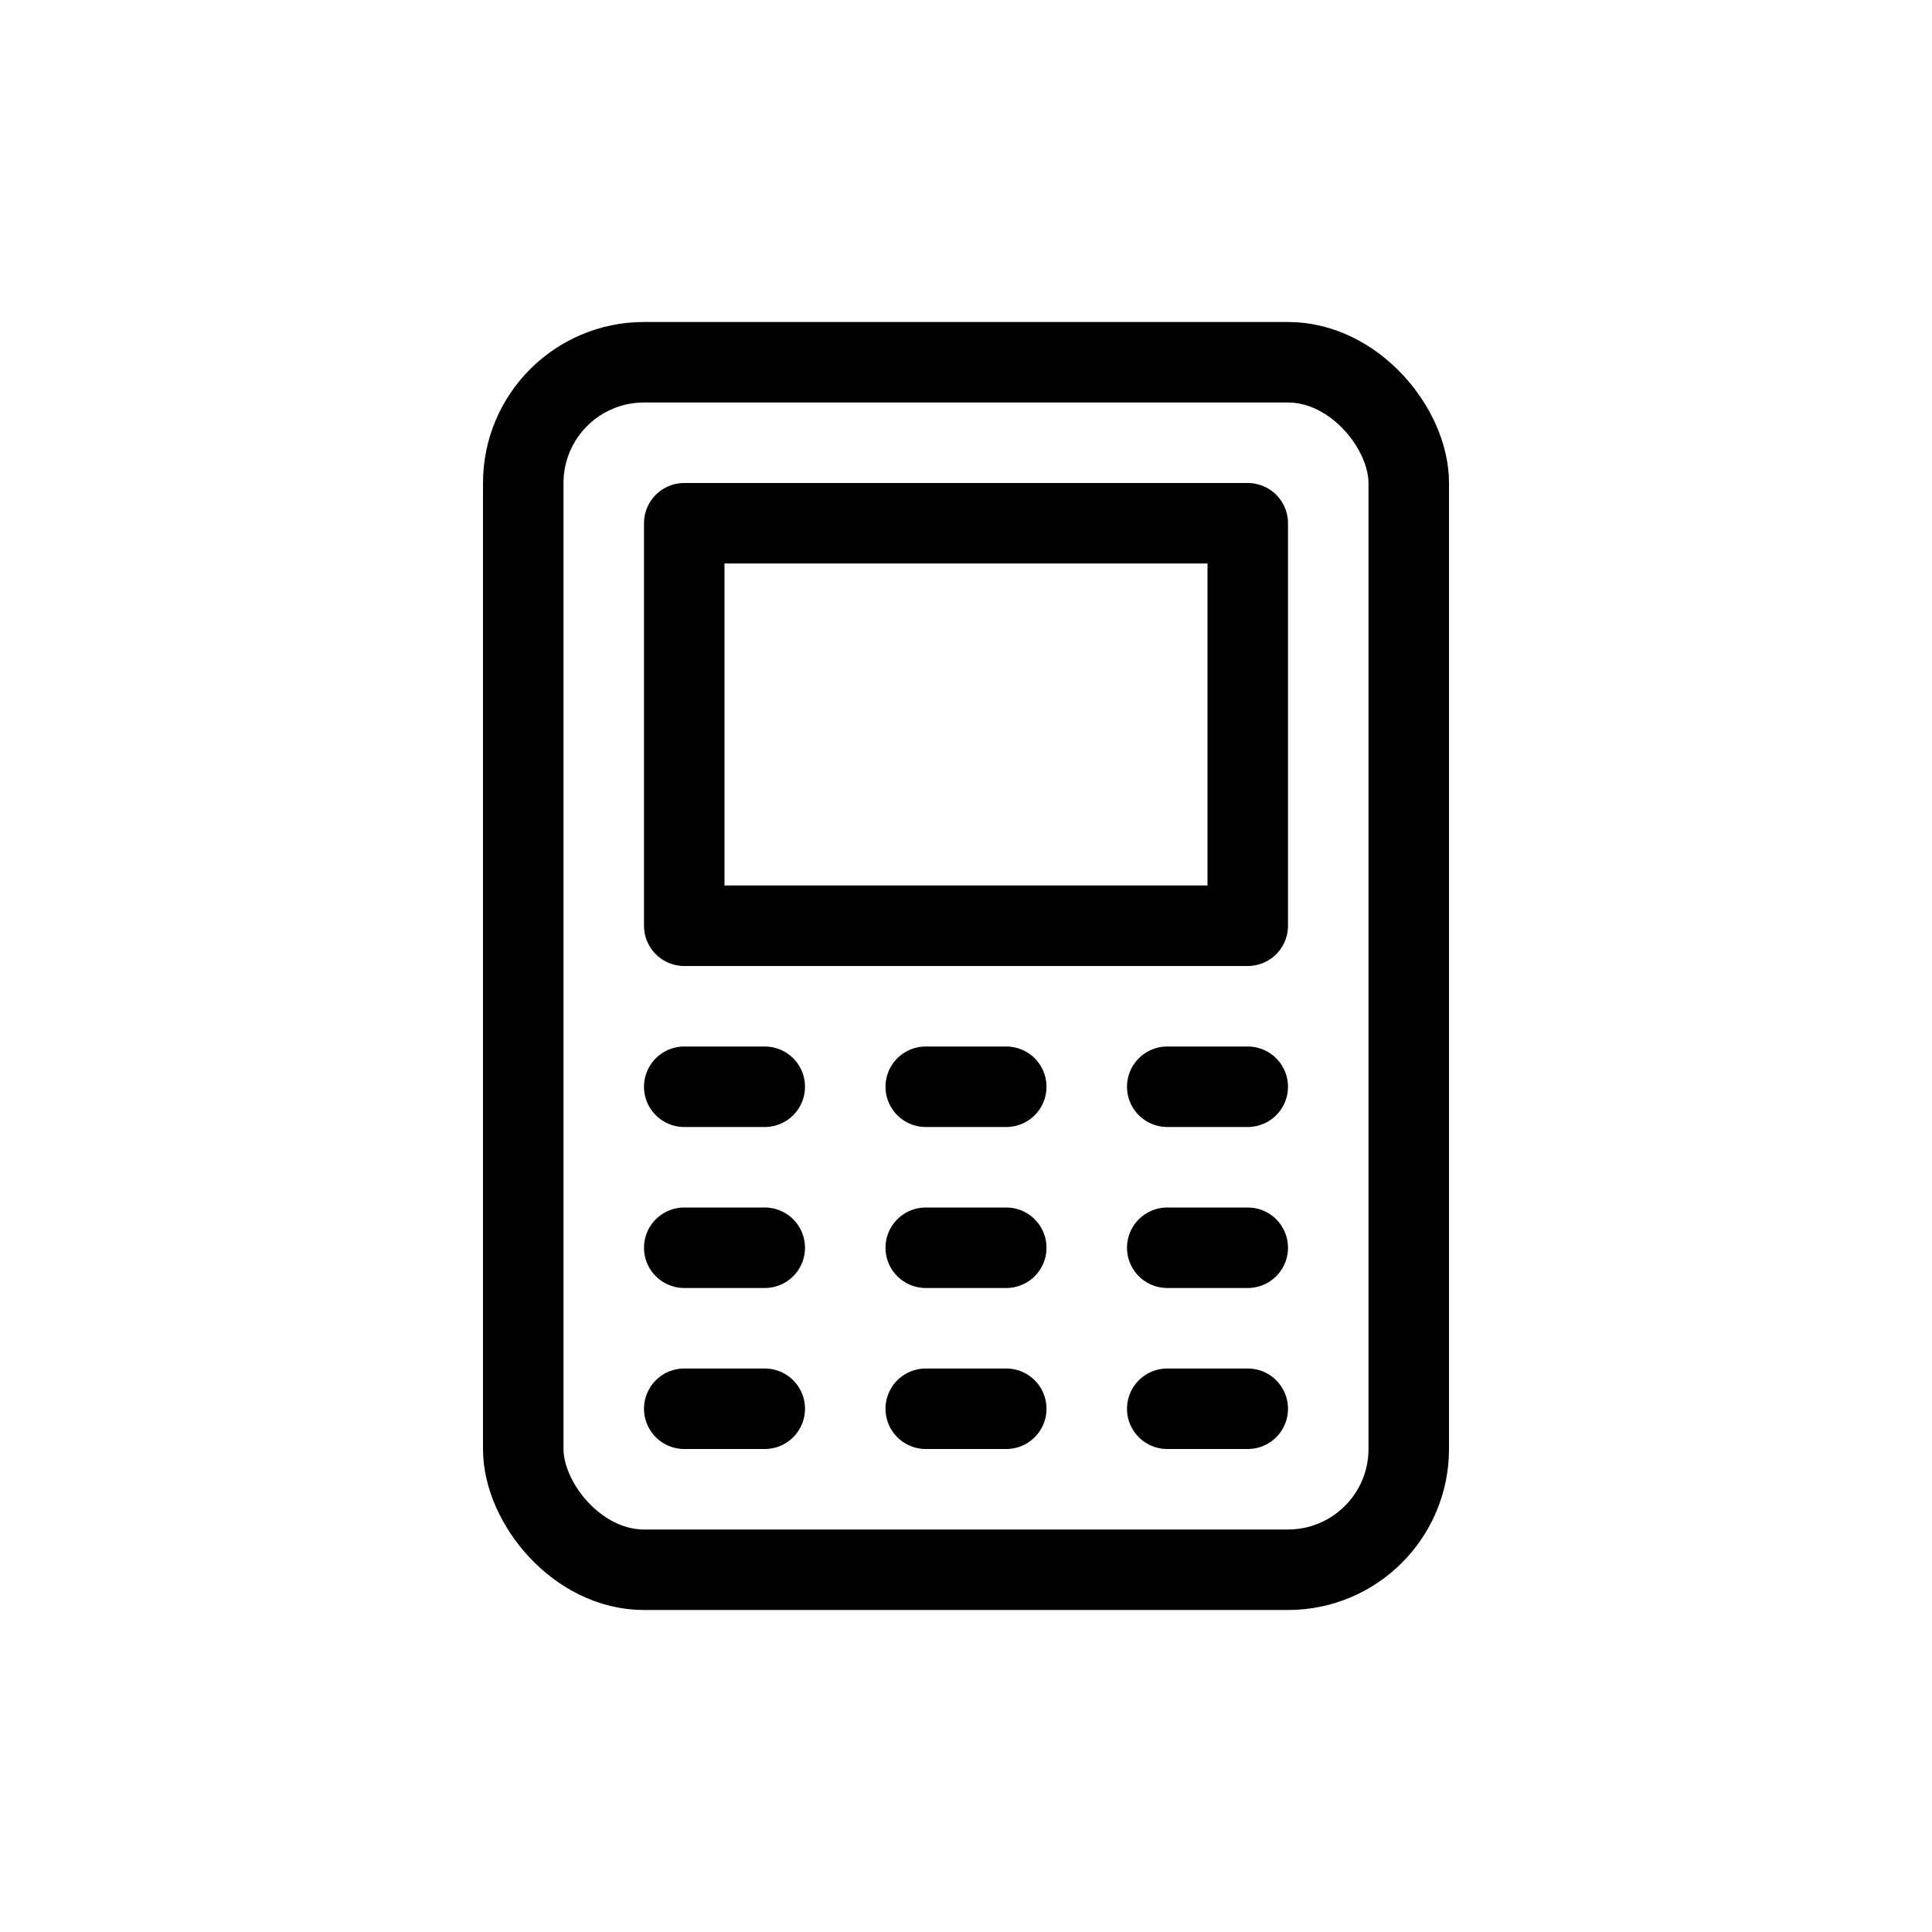 <?xml version="1.0" encoding="iso-8859-1"?>
<!-- Generator: www.svgicons.com -->
<svg xmlns="http://www.w3.org/2000/svg" width="800" height="800" viewBox="0 0 24 24">
<g fill="none" stroke="currentColor"><rect width="11" height="15" x="6.5" y="4.5" rx="1.5"/><path stroke-linejoin="round" d="M8.5 6.5h7v5h-7z"/><path stroke-linecap="round" stroke-linejoin="round" d="M8.5 17.5h1m5 0h1m-4 0h1m-4-2h1m5 0h1m-4 0h1m-4-2h1m5 0h1m-4 0h1"/></g>
</svg>